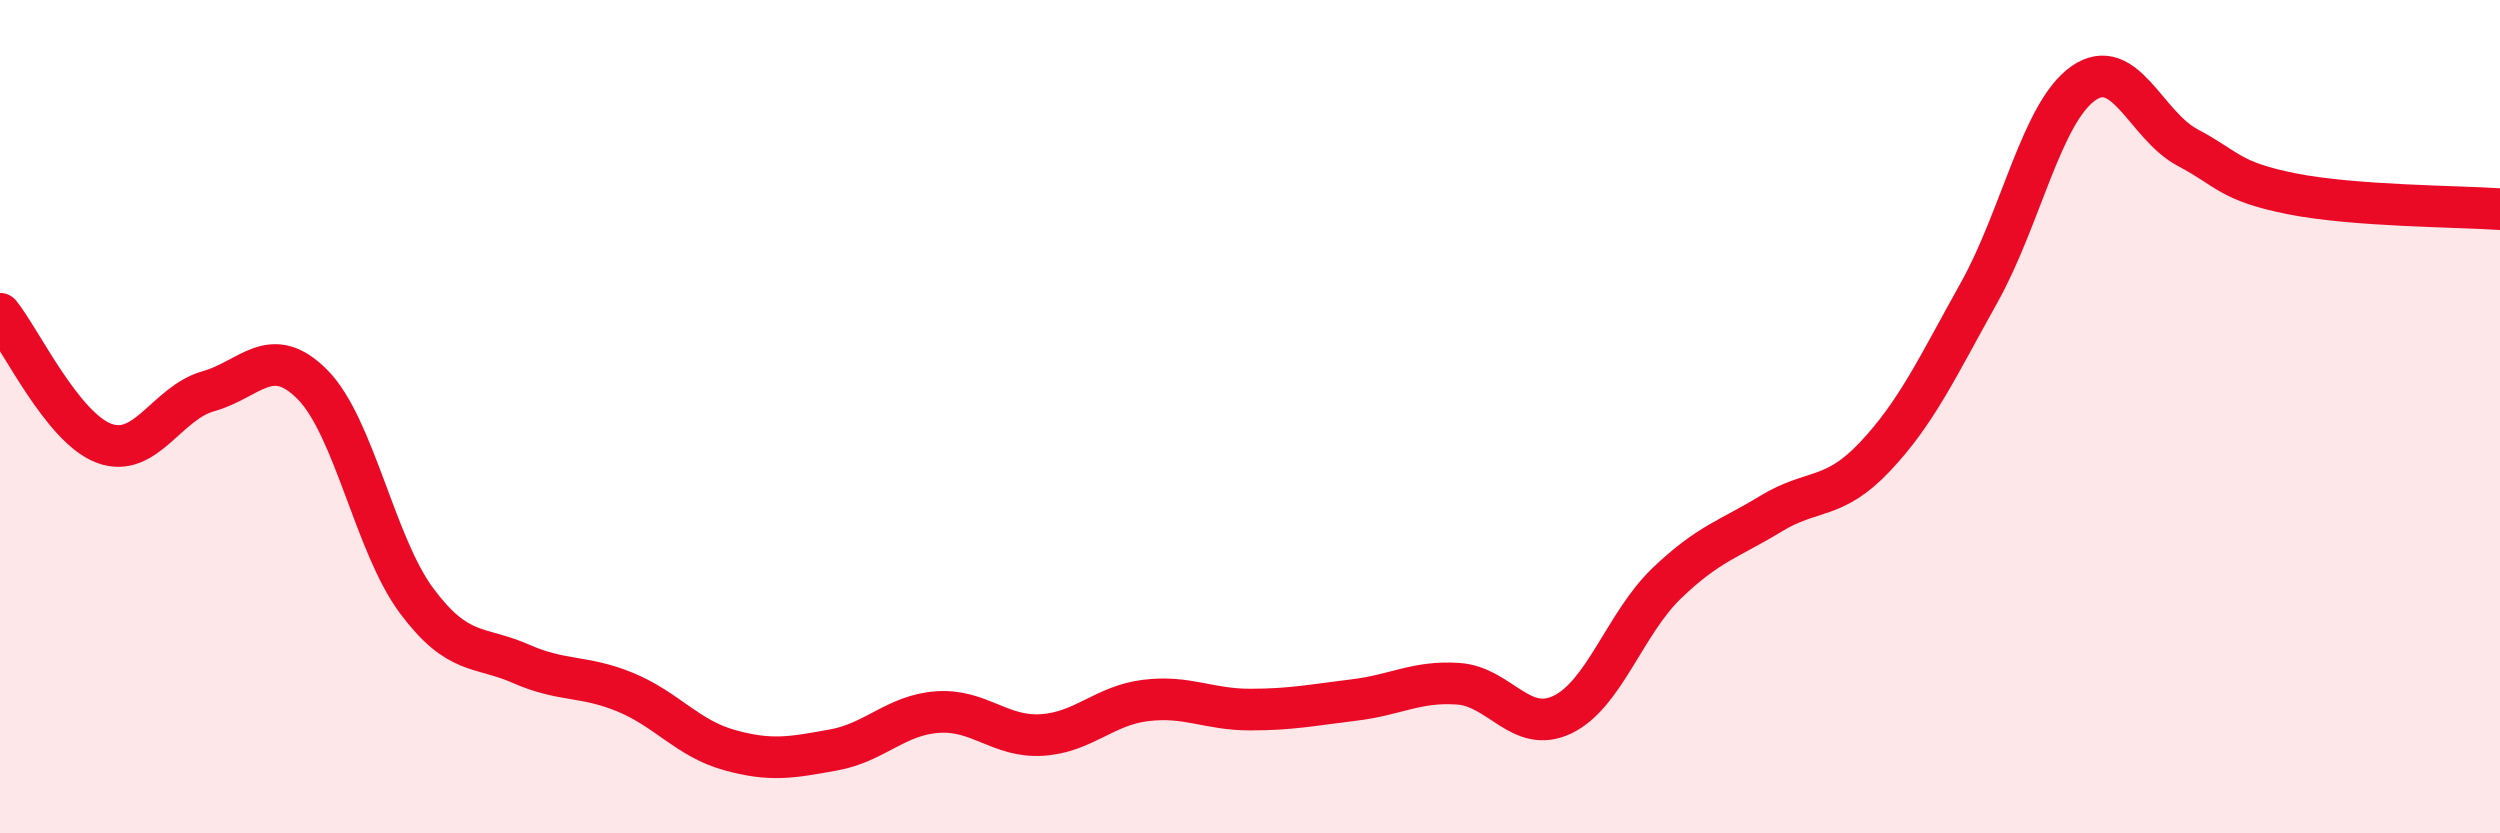 
    <svg width="60" height="20" viewBox="0 0 60 20" xmlns="http://www.w3.org/2000/svg">
      <path
        d="M 0,7.53 C 0.5,8.15 1.5,10.27 2.5,10.64 C 3.5,11.01 4,9.67 5,9.39 C 6,9.11 6.5,8.22 7.5,9.23 C 8.5,10.24 9,13.08 10,14.42 C 11,15.76 11.5,15.49 12.5,15.93 C 13.5,16.37 14,16.2 15,16.61 C 16,17.02 16.5,17.72 17.5,18 C 18.5,18.28 19,18.18 20,18 C 21,17.82 21.5,17.16 22.5,17.09 C 23.5,17.02 24,17.7 25,17.64 C 26,17.58 26.5,16.93 27.5,16.81 C 28.5,16.69 29,17.03 30,17.03 C 31,17.03 31.5,16.92 32.5,16.8 C 33.5,16.68 34,16.34 35,16.41 C 36,16.48 36.5,17.63 37.5,17.15 C 38.5,16.67 39,14.96 40,14 C 41,13.04 41.5,12.94 42.5,12.33 C 43.5,11.72 44,12.02 45,10.96 C 46,9.9 46.5,8.81 47.5,7.02 C 48.5,5.23 49,2.7 50,2 C 51,1.3 51.5,3.01 52.5,3.54 C 53.5,4.07 53.5,4.35 55,4.65 C 56.5,4.95 59,4.95 60,5.02L60 20L0 20Z"
        fill="#EB0A25"
        opacity="0.1"
        stroke-linecap="round"
        stroke-linejoin="round"
      />
      <path
        d="M 0,7.53 C 0.5,8.15 1.5,10.27 2.5,10.64 C 3.5,11.01 4,9.67 5,9.39 C 6,9.11 6.5,8.22 7.5,9.23 C 8.5,10.24 9,13.08 10,14.42 C 11,15.76 11.5,15.49 12.5,15.93 C 13.5,16.37 14,16.2 15,16.61 C 16,17.02 16.5,17.72 17.5,18 C 18.5,18.28 19,18.18 20,18 C 21,17.82 21.5,17.16 22.5,17.09 C 23.5,17.02 24,17.7 25,17.64 C 26,17.58 26.5,16.93 27.5,16.81 C 28.5,16.69 29,17.03 30,17.03 C 31,17.03 31.5,16.92 32.5,16.8 C 33.5,16.68 34,16.34 35,16.41 C 36,16.48 36.5,17.63 37.5,17.15 C 38.5,16.67 39,14.96 40,14 C 41,13.04 41.5,12.94 42.5,12.33 C 43.5,11.72 44,12.02 45,10.96 C 46,9.9 46.5,8.81 47.5,7.02 C 48.5,5.23 49,2.7 50,2 C 51,1.3 51.5,3.01 52.5,3.54 C 53.5,4.07 53.5,4.35 55,4.65 C 56.5,4.95 59,4.95 60,5.02"
        stroke="#EB0A25"
        stroke-width="1"
        fill="none"
        stroke-linecap="round"
        stroke-linejoin="round"
      />
    </svg>
  